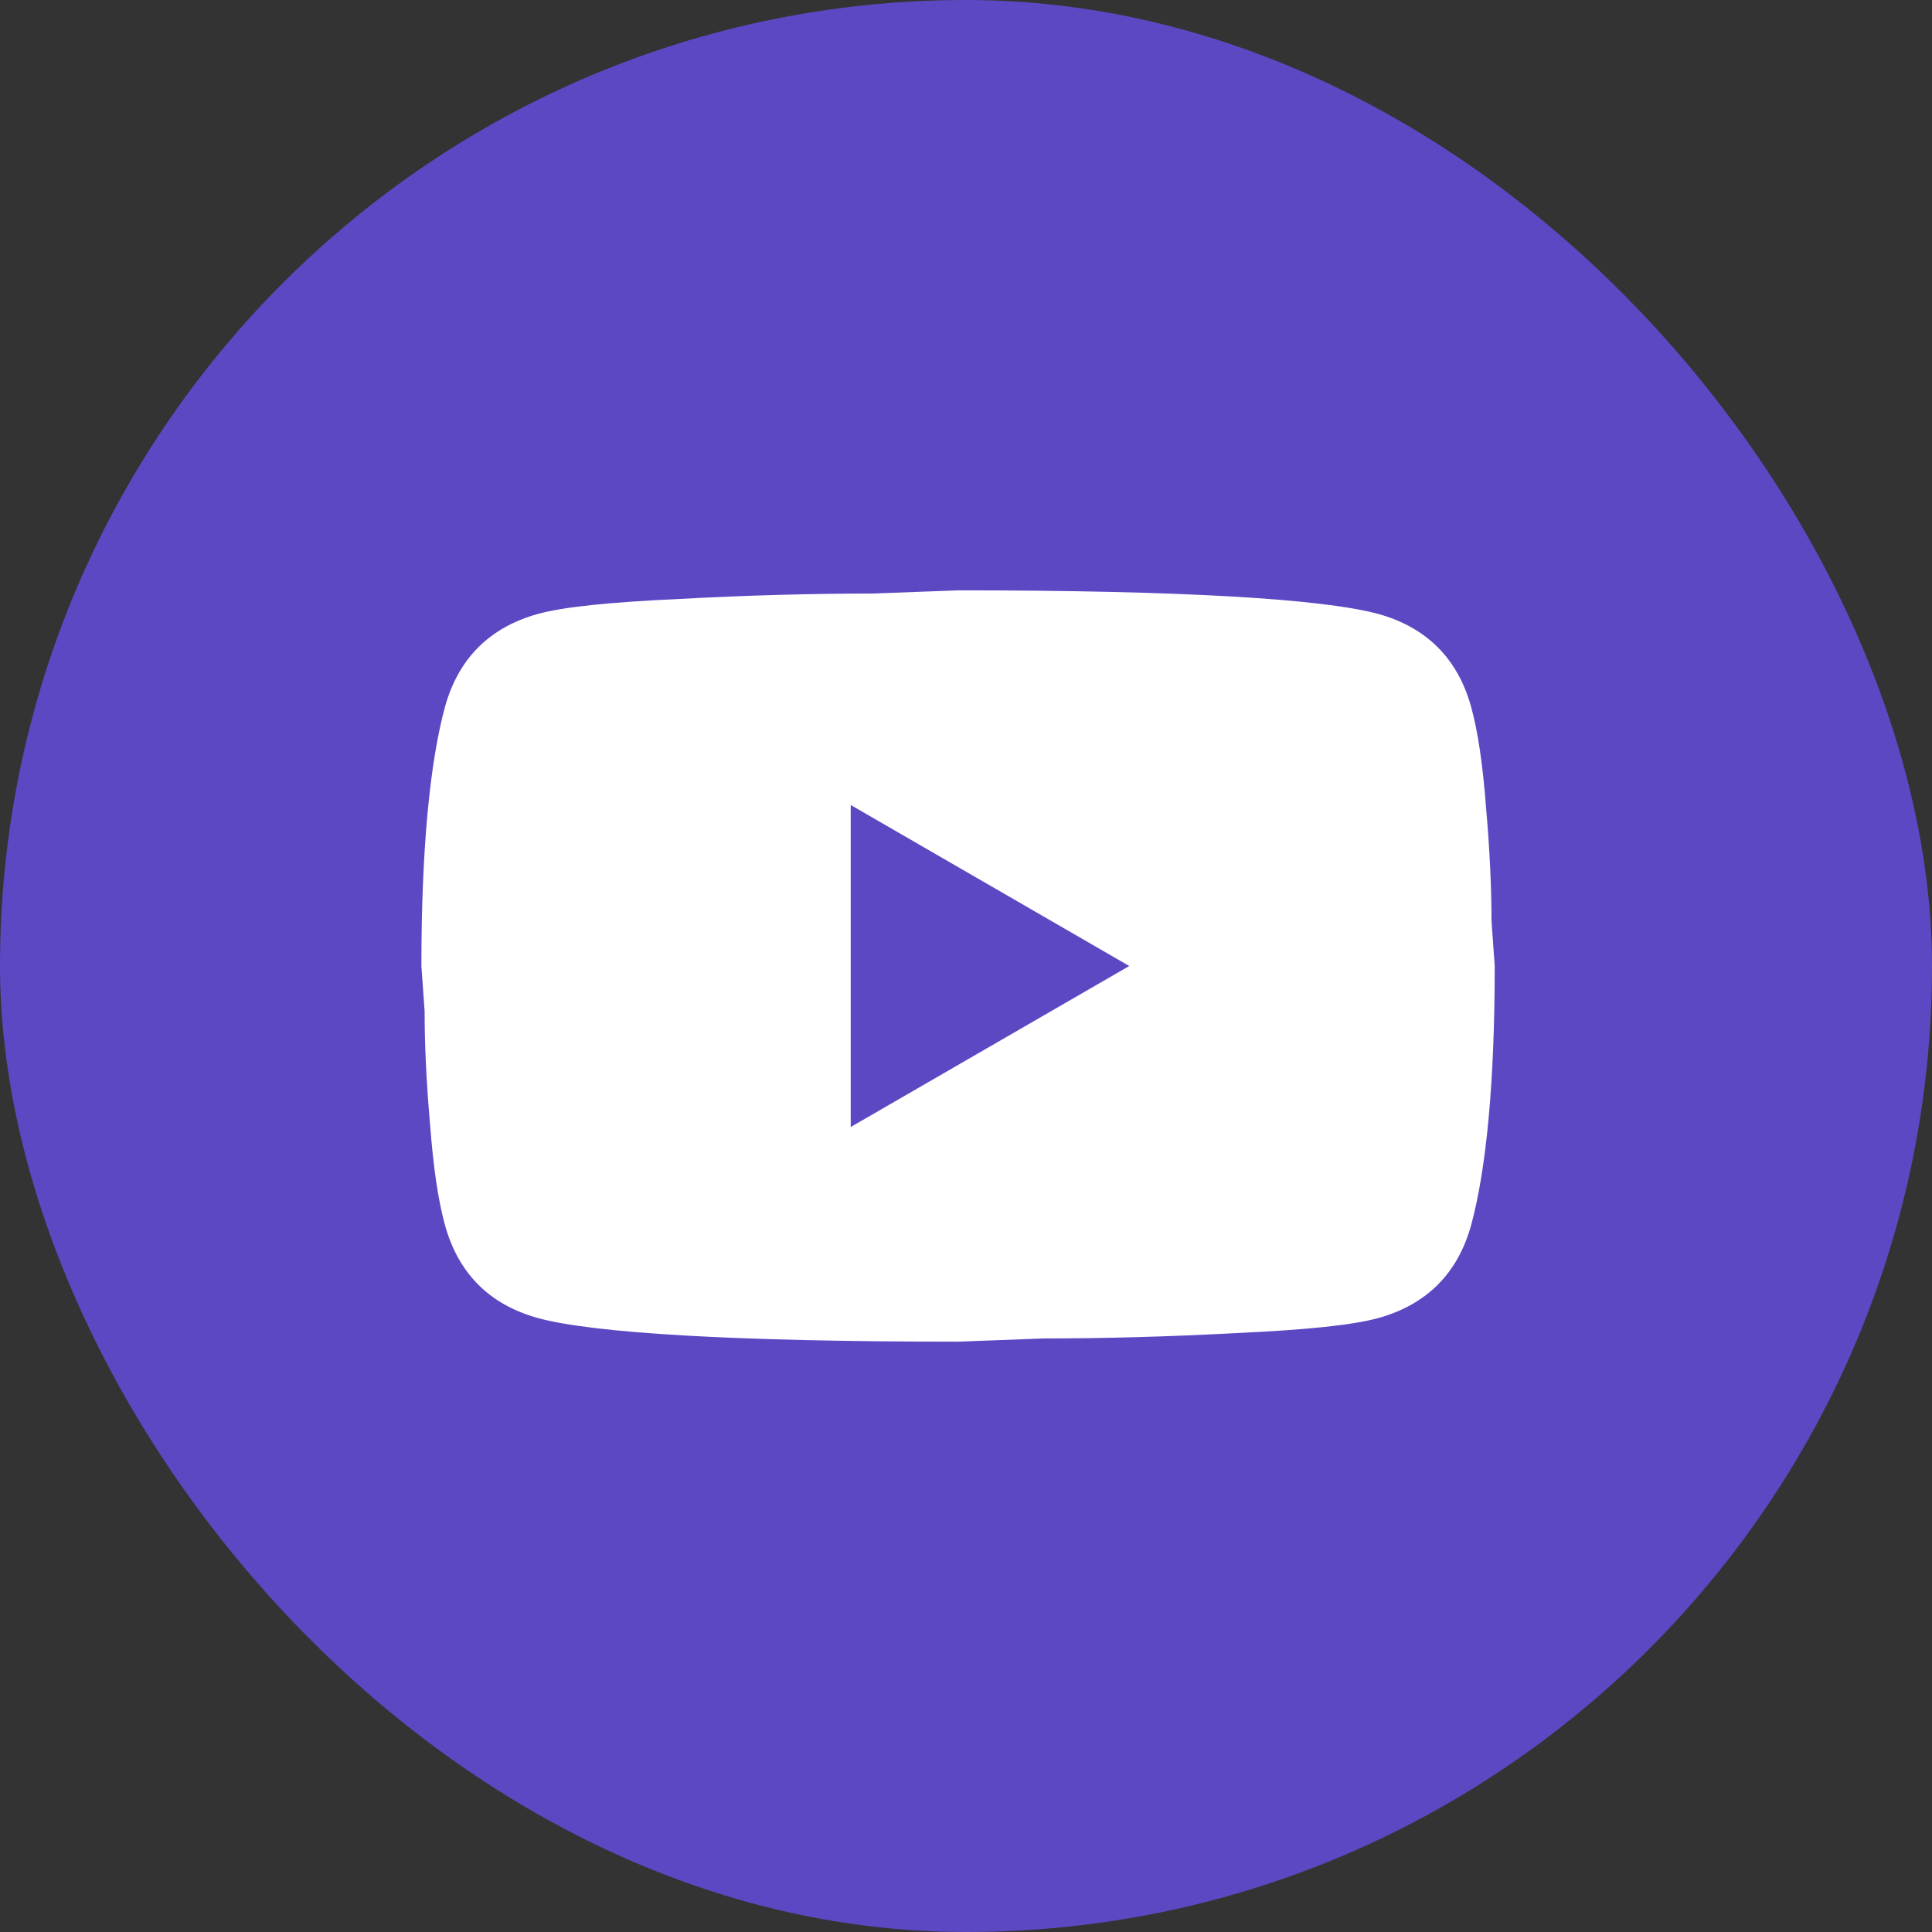<svg width="36" height="36" viewBox="0 0 36 36" fill="none" xmlns="http://www.w3.org/2000/svg">
<rect x="0" y="0" width="36" height="36" fill="#333333" stroke="none"/>
<rect width="36" height="36" rx="18" fill="#5C48C3"/>
<path d="M15.852 21L21.042 18L15.852 15V21ZM27.412 13.17C27.542 13.64 27.632 14.27 27.692 15.07C27.762 15.87 27.792 16.56 27.792 17.16L27.852 18C27.852 20.19 27.692 21.8 27.412 22.83C27.162 23.73 26.582 24.31 25.682 24.56C25.212 24.69 24.352 24.78 23.032 24.84C21.732 24.91 20.542 24.94 19.442 24.94L17.852 25C13.662 25 11.052 24.84 10.022 24.56C9.122 24.31 8.542 23.73 8.292 22.83C8.162 22.36 8.072 21.73 8.012 20.93C7.942 20.13 7.912 19.44 7.912 18.84L7.852 18C7.852 15.81 8.012 14.2 8.292 13.17C8.542 12.27 9.122 11.69 10.022 11.44C10.492 11.31 11.352 11.22 12.672 11.16C13.972 11.09 15.162 11.06 16.262 11.06L17.852 11C22.042 11 24.652 11.16 25.682 11.44C26.582 11.69 27.162 12.27 27.412 13.17Z" fill="white"/>
</svg>
